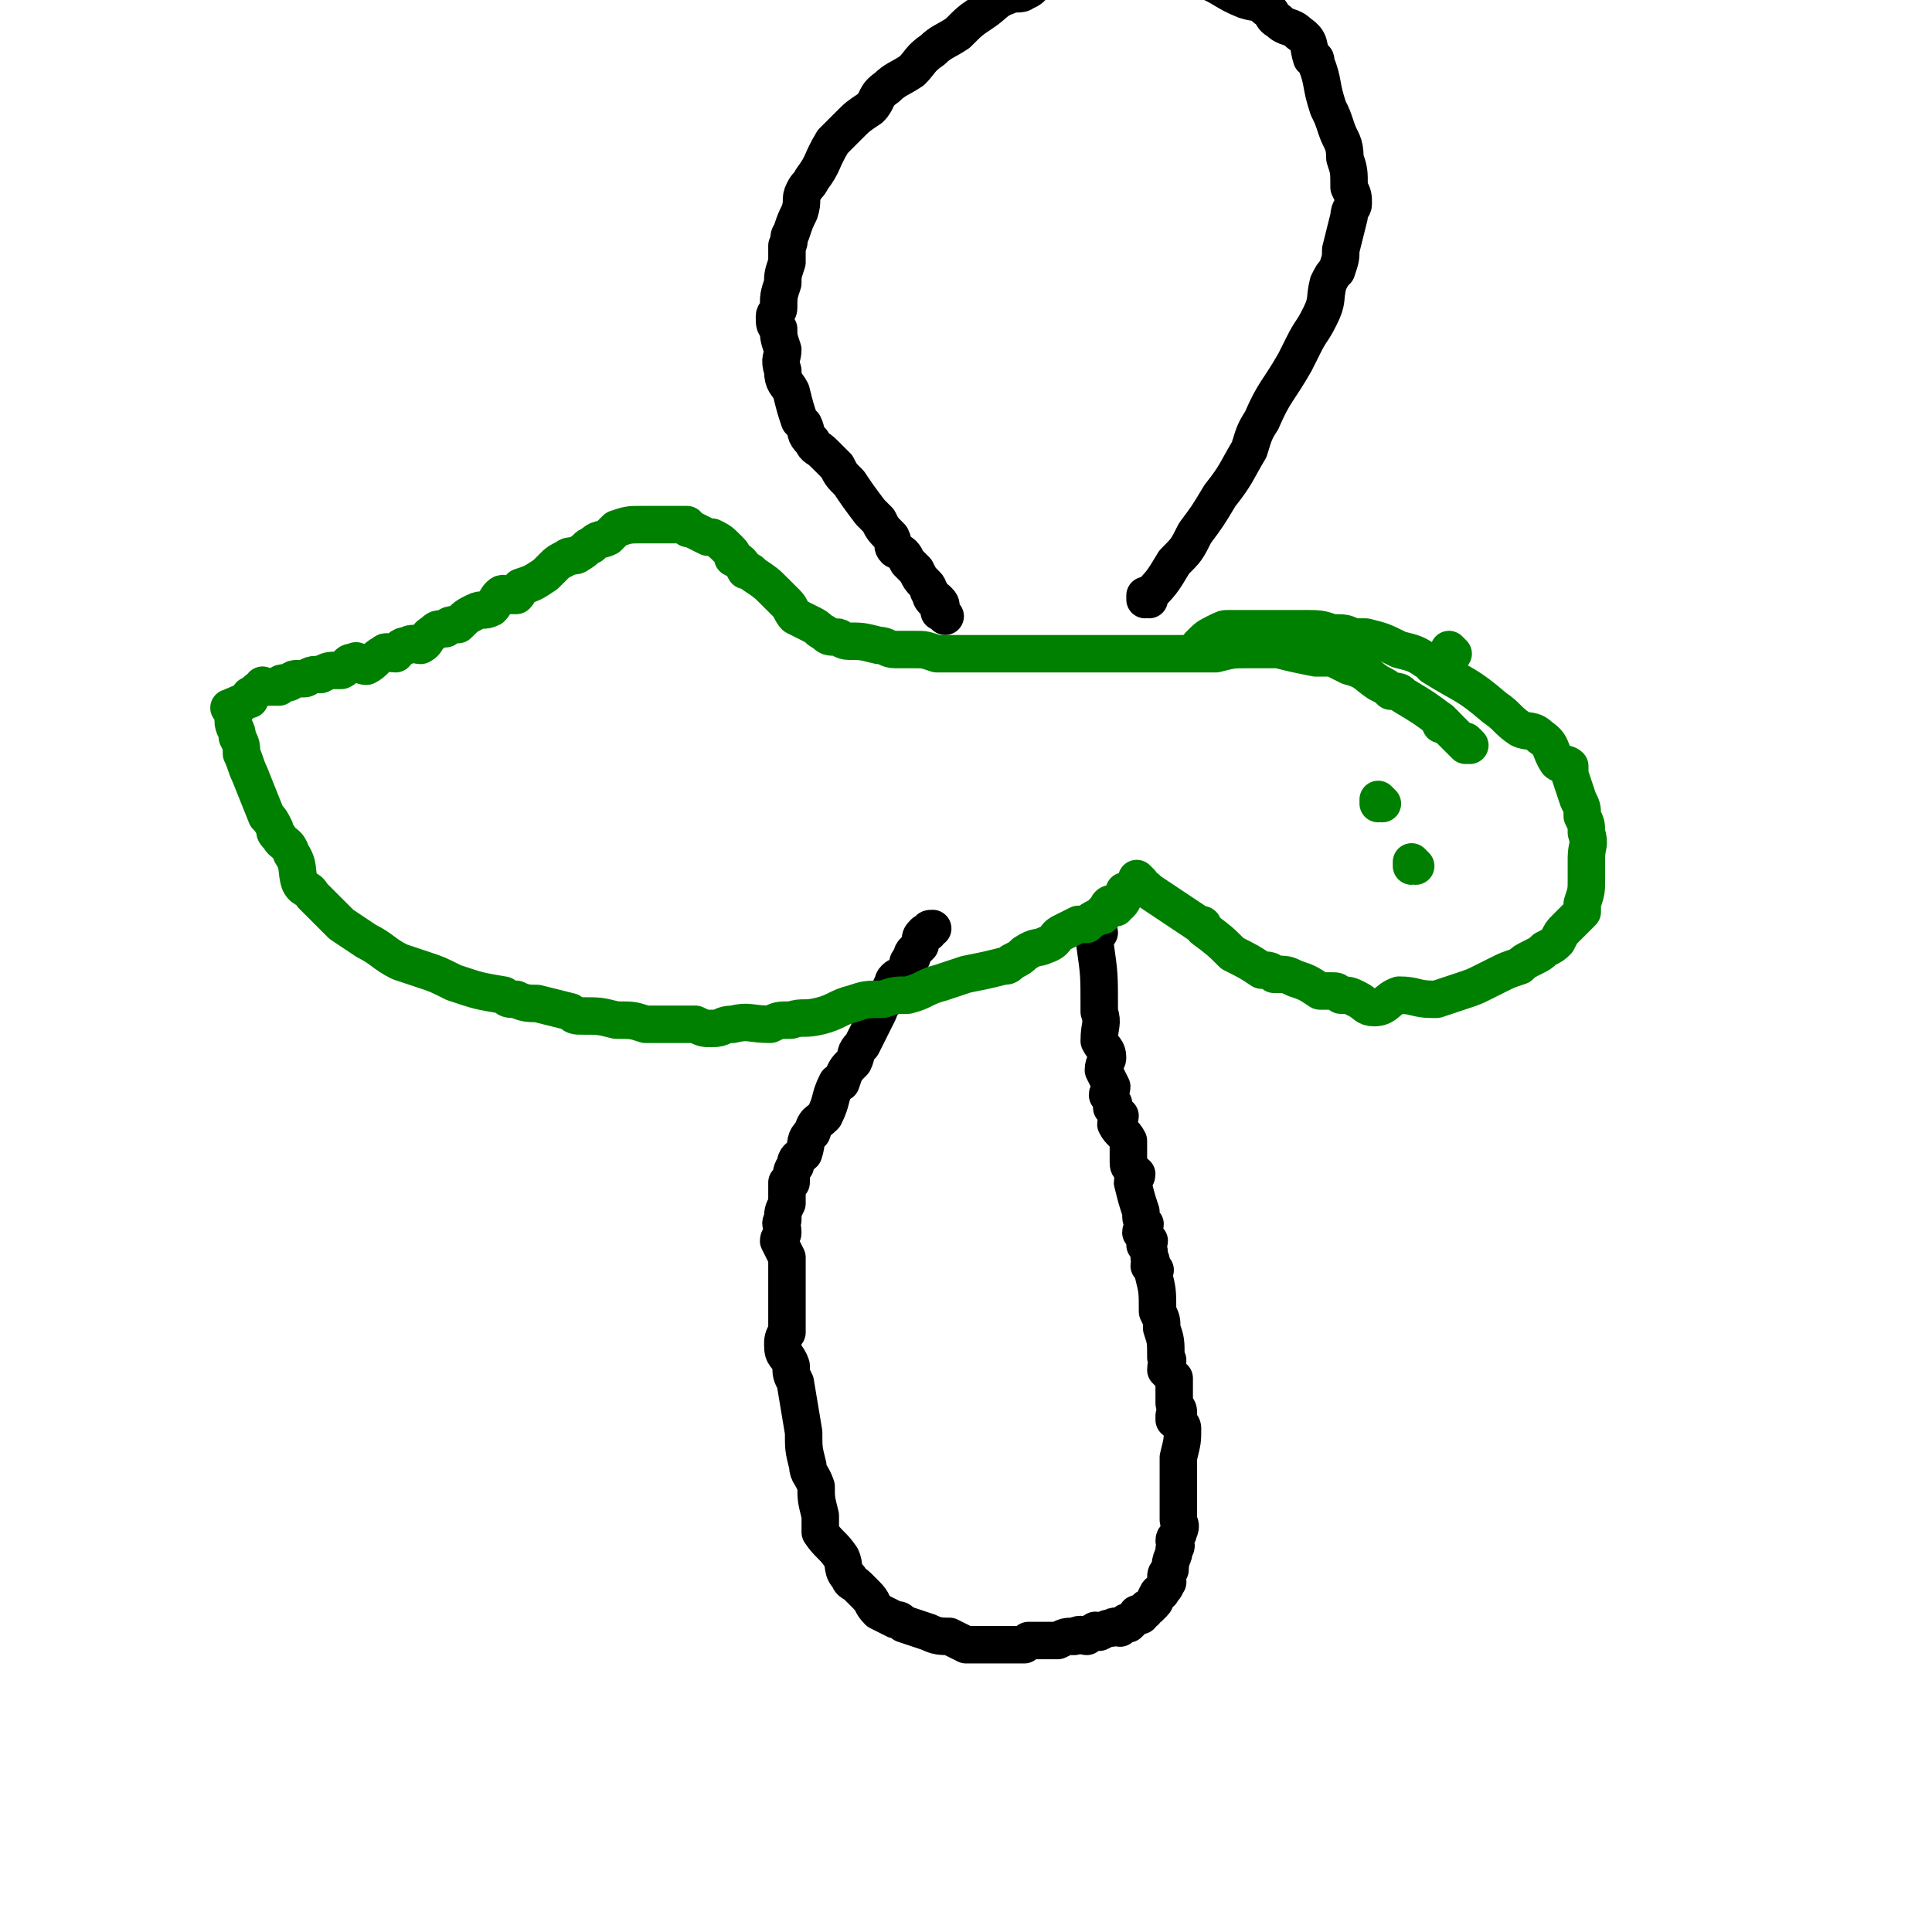 <svg viewBox='0 0 464 464' version='1.1' xmlns='http://www.w3.org/2000/svg' xmlns:xlink='http://www.w3.org/1999/xlink'><g fill='none' stroke='#000000' stroke-width='9' stroke-linecap='round' stroke-linejoin='round'><path d='M264,224c0,0 -1,-1 -1,-1 0,0 0,0 0,1 0,0 0,0 0,0 1,0 0,-1 0,-1 0,0 0,0 0,1 0,0 0,0 0,0 1,0 0,-1 0,-1 0,0 0,0 0,1 0,0 0,0 0,0 1,0 0,-1 0,-1 0,0 0,0 0,1 1,1 0,1 0,3 1,7 1,7 1,15 0,0 0,0 0,1 1,3 0,3 0,7 1,2 2,2 2,4 0,1 -1,1 -1,3 1,2 1,2 2,4 0,1 -1,1 -1,2 1,1 1,1 1,2 1,0 0,0 0,1 1,1 1,1 2,2 0,1 -1,1 -1,2 1,2 2,2 3,4 0,2 0,3 0,5 0,1 0,1 1,2 0,1 1,1 1,1 0,1 -1,1 -1,2 1,4 1,4 2,7 0,2 0,2 1,3 0,1 -1,1 -1,2 1,1 1,1 2,2 0,1 -1,1 -1,1 1,1 1,1 1,3 1,1 0,1 0,2 1,0 1,0 1,1 1,0 0,0 0,1 1,4 1,4 1,9 1,2 1,2 1,4 1,3 1,3 1,7 1,1 0,1 0,3 1,1 1,1 2,2 0,3 0,3 0,6 0,1 1,1 1,2 0,1 0,1 -1,1 0,1 0,1 0,1 1,1 2,1 2,2 0,3 0,3 -1,7 0,0 0,0 0,1 0,1 0,1 0,2 0,1 0,1 0,1 0,0 0,0 0,1 0,0 0,0 0,0 0,1 0,1 0,3 0,1 0,1 0,2 0,2 0,2 0,4 0,0 0,0 0,1 0,1 1,1 0,3 0,1 -1,1 -1,2 0,1 1,1 0,2 0,2 -1,2 -1,5 -1,1 -1,1 -1,2 0,1 1,1 0,1 0,1 0,1 -1,2 0,1 -1,0 -1,1 -1,1 0,1 -1,2 0,0 0,0 -1,1 -1,0 -1,1 -1,1 -1,1 -1,0 -1,1 -1,0 -1,-1 -1,0 -1,1 -1,1 -2,2 -1,0 0,-1 -1,0 0,0 0,0 -1,1 -1,0 -1,-1 -2,0 -1,0 -1,0 -3,1 -1,0 -1,-1 -1,0 -1,0 -1,0 -2,1 -1,0 -1,-1 -3,0 -2,0 -2,0 -4,1 -3,0 -3,0 -7,0 0,0 0,0 -1,1 -2,0 -2,0 -5,0 -2,0 -2,0 -4,0 -3,0 -3,0 -5,0 -2,-1 -2,-1 -4,-2 -2,0 -3,0 -5,-1 -3,-1 -3,-1 -6,-2 -1,-1 -1,-1 -2,-1 -2,-1 -2,-1 -4,-2 -2,-2 -1,-2 -3,-4 -1,-1 -1,-1 -2,-2 -1,-1 -2,-1 -2,-2 -2,-2 -1,-3 -2,-5 -2,-3 -3,-3 -5,-6 0,-2 0,-2 0,-4 -1,-4 -1,-4 -1,-7 -1,-3 -2,-3 -2,-5 -1,-4 -1,-4 -1,-8 -1,-6 -1,-6 -2,-12 0,0 0,0 0,0 -1,-2 -1,-2 -1,-4 -1,-3 -2,-2 -2,-5 0,-1 0,-2 1,-3 0,-2 0,-2 0,-4 0,-2 0,-2 0,-4 0,-4 0,-4 0,-7 0,-2 0,-2 0,-3 -1,-2 -1,-2 -2,-4 0,-1 1,-1 1,-2 0,-2 -1,-2 0,-3 0,-2 0,-2 1,-4 0,-2 0,-2 0,-5 0,0 1,0 1,0 0,-2 0,-3 1,-4 0,-2 1,-2 2,-3 1,-3 0,-3 2,-5 1,-3 1,-2 3,-4 2,-4 1,-4 3,-8 0,0 0,0 1,0 1,-3 1,-3 3,-5 1,-2 0,-2 2,-4 1,-2 1,-2 2,-4 1,-2 1,-2 2,-4 1,-3 2,-2 3,-6 1,-1 0,-1 1,-2 1,-1 1,0 2,-1 1,-1 1,-1 1,-2 0,-1 0,-1 1,-2 0,-1 0,-1 1,-2 0,0 0,0 1,-1 0,-2 0,-2 1,-3 0,0 0,0 1,0 0,-1 0,-1 1,-1 '/><path d='M276,144c0,0 -1,-1 -1,-1 0,0 0,1 0,1 0,0 0,0 0,0 1,0 0,-1 0,-1 0,0 0,1 0,1 0,0 0,0 0,0 1,0 0,-1 0,-1 0,0 0,1 0,1 0,0 0,0 0,0 4,-4 4,-4 7,-9 3,-3 3,-3 5,-7 3,-4 3,-4 6,-9 4,-5 4,-6 7,-11 1,-3 1,-4 3,-7 3,-7 4,-7 8,-14 1,-2 1,-2 2,-4 2,-4 2,-3 4,-7 2,-4 1,-4 2,-8 1,-2 1,-2 2,-3 1,-3 1,-3 1,-5 1,-4 1,-4 2,-8 0,-2 1,-2 1,-3 0,-2 0,-2 -1,-4 0,-4 0,-4 -1,-7 0,-4 -1,-4 -2,-7 -1,-3 -1,-3 -2,-5 -2,-6 -1,-6 -3,-11 0,-1 0,-1 -1,-1 -1,-3 0,-4 -3,-6 -2,-2 -3,-1 -5,-3 -2,-1 -1,-2 -3,-3 -2,-2 -2,-1 -5,-2 -5,-2 -5,-3 -10,-5 -1,0 -1,0 -3,0 -3,-2 -3,-2 -6,-3 -2,0 -2,0 -4,0 -3,0 -4,0 -7,0 -3,0 -3,1 -6,1 -2,0 -2,0 -4,0 -4,0 -4,0 -8,1 -3,1 -2,3 -5,4 -1,1 -2,0 -4,1 -3,1 -3,2 -6,4 -3,2 -3,2 -6,5 -3,2 -4,2 -6,4 -3,2 -3,3 -5,5 -3,2 -4,2 -6,4 -3,2 -2,3 -4,5 -3,2 -3,2 -5,4 -2,2 -2,2 -4,4 -3,5 -2,5 -5,9 -1,2 -1,1 -2,3 -1,2 0,2 -1,5 -1,2 -1,2 -2,5 -1,1 0,2 -1,3 0,2 0,2 0,4 -1,3 -1,3 -1,5 -1,3 -1,3 -1,6 0,1 -1,1 -1,2 0,2 0,2 1,3 0,2 0,2 1,5 0,2 -1,2 0,5 0,3 1,3 2,5 1,4 1,4 2,7 0,0 0,0 1,1 1,2 0,2 2,4 1,2 1,1 3,3 1,1 1,1 3,3 1,2 1,2 3,4 2,3 2,3 5,7 1,1 1,1 2,2 1,2 1,2 3,4 1,2 0,2 1,3 2,1 2,1 3,3 1,1 1,1 2,2 1,2 1,2 2,3 1,1 1,1 1,2 1,0 0,1 1,2 0,0 1,0 1,0 1,1 1,1 1,2 0,1 -1,1 0,1 0,0 0,0 1,1 '/></g>
<g fill='none' stroke='#008000' stroke-width='9' stroke-linecap='round' stroke-linejoin='round'><path d='M353,179c0,0 -1,-1 -1,-1 0,0 0,0 0,1 0,0 0,0 0,0 1,0 0,-1 0,-1 0,0 0,0 0,1 0,0 0,0 0,0 -3,-3 -3,-3 -6,-6 -4,-3 -4,-3 -9,-6 -1,-1 -1,-1 -3,-1 -1,-1 -1,-1 -3,-2 -3,-2 -3,-3 -7,-4 -2,-1 -2,-1 -4,-2 -2,0 -2,0 -4,0 -5,-1 -5,-1 -9,-2 -1,0 -1,0 -2,0 -3,0 -3,0 -6,0 -3,0 -3,0 -7,1 -3,0 -3,0 -6,0 -2,0 -2,0 -4,0 -4,0 -4,0 -8,0 -1,0 -1,0 -2,0 -2,0 -2,0 -4,0 -2,0 -2,0 -4,0 -1,0 -1,0 -2,0 -2,0 -2,0 -4,0 -1,0 -1,0 -3,0 -3,0 -3,0 -6,0 -1,0 -1,0 -2,0 -1,0 -1,0 -2,0 -2,0 -2,0 -5,0 -1,0 -1,0 -2,0 -2,0 -2,0 -4,0 -2,0 -2,0 -4,0 -3,0 -3,0 -5,0 -3,-1 -3,-1 -5,-1 -3,0 -3,0 -5,0 -2,0 -2,-1 -4,-1 -4,-1 -4,-1 -7,-1 -2,0 -2,-1 -3,-1 -2,0 -2,0 -3,-1 -2,-1 -1,-1 -3,-2 -2,-1 -2,-1 -4,-2 -1,-1 -1,-2 -2,-3 -1,-1 -1,-1 -3,-3 -2,-2 -2,-2 -5,-4 -1,-1 -1,-1 -2,-1 -1,-2 -1,-2 -3,-3 0,-1 0,-1 -1,-2 -2,-2 -2,-2 -4,-3 -1,0 -1,0 -1,0 -2,-1 -2,-1 -4,-2 -1,0 -1,0 -1,-1 -1,0 -1,0 -2,0 -2,0 -2,0 -3,0 -2,0 -2,0 -3,0 -2,0 -2,0 -3,0 -3,0 -3,0 -6,1 -1,1 -1,1 -2,2 -2,1 -2,0 -4,2 -1,0 -1,1 -3,2 -1,1 -2,0 -3,1 -2,1 -2,1 -3,2 -1,1 -1,1 -2,2 -3,2 -3,2 -6,3 -1,1 0,1 -1,2 -1,0 -1,0 -2,0 -1,0 -1,-1 -2,0 -1,1 -1,2 -2,3 -2,1 -2,0 -4,1 -2,1 -2,1 -4,3 0,0 0,0 0,0 -2,0 -2,0 -3,1 -2,0 -2,0 -3,1 -2,1 -1,2 -3,3 -1,0 -2,-1 -3,0 -2,0 -2,1 -3,2 -2,0 -2,-1 -3,0 -2,1 -2,2 -4,3 -2,0 -2,-2 -3,-1 -2,0 -1,1 -3,2 0,0 -1,0 -1,0 -2,0 -2,0 -4,1 0,0 0,0 -1,0 -2,0 -2,1 -3,1 -1,0 -1,0 -2,0 -1,0 -1,1 -2,1 -1,0 -1,0 -1,0 -1,0 -1,1 -1,1 -1,0 -2,0 -3,0 0,0 0,0 0,0 -1,0 -1,-1 -1,0 -2,1 -1,1 -3,2 0,1 0,1 0,1 -1,0 -1,0 -2,1 0,0 0,0 0,0 -1,0 -1,0 -1,1 -1,0 -1,-1 -1,0 0,0 0,0 0,1 0,0 0,0 0,0 0,0 0,0 -1,-1 0,0 1,1 1,1 0,0 0,1 0,1 0,1 0,1 0,1 0,2 1,2 1,4 1,2 1,2 1,4 1,2 1,3 2,5 2,5 2,5 4,10 1,1 1,1 2,3 0,1 0,1 1,2 1,2 2,1 3,4 2,3 1,4 2,7 1,2 2,1 3,3 3,3 3,3 6,6 0,0 0,0 1,1 3,2 3,2 6,4 4,2 4,3 8,5 3,1 3,1 6,2 3,1 3,1 7,3 6,2 6,2 12,3 1,1 1,1 3,1 2,1 3,1 5,1 4,1 4,1 8,2 1,1 1,1 3,1 4,0 4,0 8,1 4,0 4,0 7,1 6,0 6,0 12,0 2,1 2,1 4,1 3,0 2,-1 5,-1 4,-1 4,0 9,0 2,-1 2,-1 5,-1 3,-1 3,0 7,-1 4,-1 4,-2 8,-3 3,-1 3,-1 7,-1 3,-1 3,-1 6,-1 4,-1 4,-2 8,-3 3,-1 3,-1 6,-2 5,-1 5,-1 9,-2 1,0 1,0 2,-1 2,-1 2,-1 3,-2 3,-2 3,-1 5,-2 3,-1 2,-2 4,-3 2,-1 2,-1 4,-2 1,0 1,0 2,0 1,-1 1,-1 3,-2 1,0 1,0 1,-1 1,0 0,0 1,-1 0,0 0,-1 1,-1 0,0 0,1 1,1 0,0 0,-1 0,-1 1,-1 1,0 1,0 1,-1 1,-2 1,-3 '/><path d='M274,212c0,0 -1,-1 -1,-1 0,0 0,0 0,1 0,0 0,0 0,0 1,0 0,-1 0,-1 0,0 0,0 0,1 0,0 0,0 0,0 1,0 0,-1 0,-1 0,0 0,0 0,1 0,0 0,0 0,0 2,1 2,1 3,2 6,4 6,4 12,8 1,0 1,0 1,1 4,3 4,3 7,6 4,2 4,2 7,4 2,0 2,0 3,1 3,0 3,0 5,1 3,1 3,1 6,3 1,0 1,0 2,0 0,0 0,0 1,0 1,0 1,0 2,1 2,0 2,0 4,1 2,1 2,2 4,2 3,0 3,-2 6,-3 4,0 4,1 8,1 1,0 1,0 1,0 3,-1 3,-1 6,-2 3,-1 3,-1 5,-2 2,-1 2,-1 4,-2 2,-1 2,-1 5,-2 1,-1 1,-1 3,-2 2,-1 2,-1 3,-2 2,-1 2,-1 3,-2 1,-2 1,-2 2,-3 2,-2 2,-2 4,-4 0,-1 0,-1 0,-2 1,-3 1,-3 1,-6 0,-2 0,-2 0,-3 0,-1 0,-1 0,-2 0,-3 1,-3 0,-6 0,-2 0,-2 -1,-4 0,-2 0,-2 -1,-4 -1,-3 -1,-3 -2,-6 0,-1 0,-1 0,-2 -1,-1 -2,0 -3,-1 -2,-3 -1,-4 -4,-6 -2,-2 -3,-1 -5,-2 -3,-2 -3,-3 -6,-5 -7,-6 -7,-5 -15,-10 0,-1 0,-1 -1,-1 -3,-2 -3,-2 -7,-3 -4,-2 -4,-2 -8,-3 -1,0 -1,0 -3,0 -2,-1 -2,-1 -5,-1 -3,-1 -3,-1 -7,-1 -1,0 -1,0 -2,0 -1,0 -1,0 -2,0 -2,0 -2,0 -5,0 -1,0 -1,0 -2,0 -2,0 -2,0 -3,0 -1,0 -1,0 -2,0 -1,0 -1,0 -2,0 -1,0 -1,0 -3,1 -2,1 -2,1 -4,3 '/><path d='M349,157c0,0 -1,-1 -1,-1 0,0 0,1 0,1 0,0 0,0 0,0 1,0 0,-1 0,-1 0,0 0,1 0,1 0,0 0,0 0,0 '/><path d='M340,208c0,0 -1,-1 -1,-1 0,0 0,0 0,1 0,0 0,0 0,0 1,0 0,-1 0,-1 '/><path d='M347,174c0,0 -1,-1 -1,-1 0,0 0,0 0,1 0,0 0,0 0,0 1,0 0,-1 0,-1 0,0 0,0 0,1 '/><path d='M332,193c0,0 -1,-1 -1,-1 0,0 0,0 0,1 0,0 0,0 0,0 1,0 0,-1 0,-1 '/></g>
</svg>